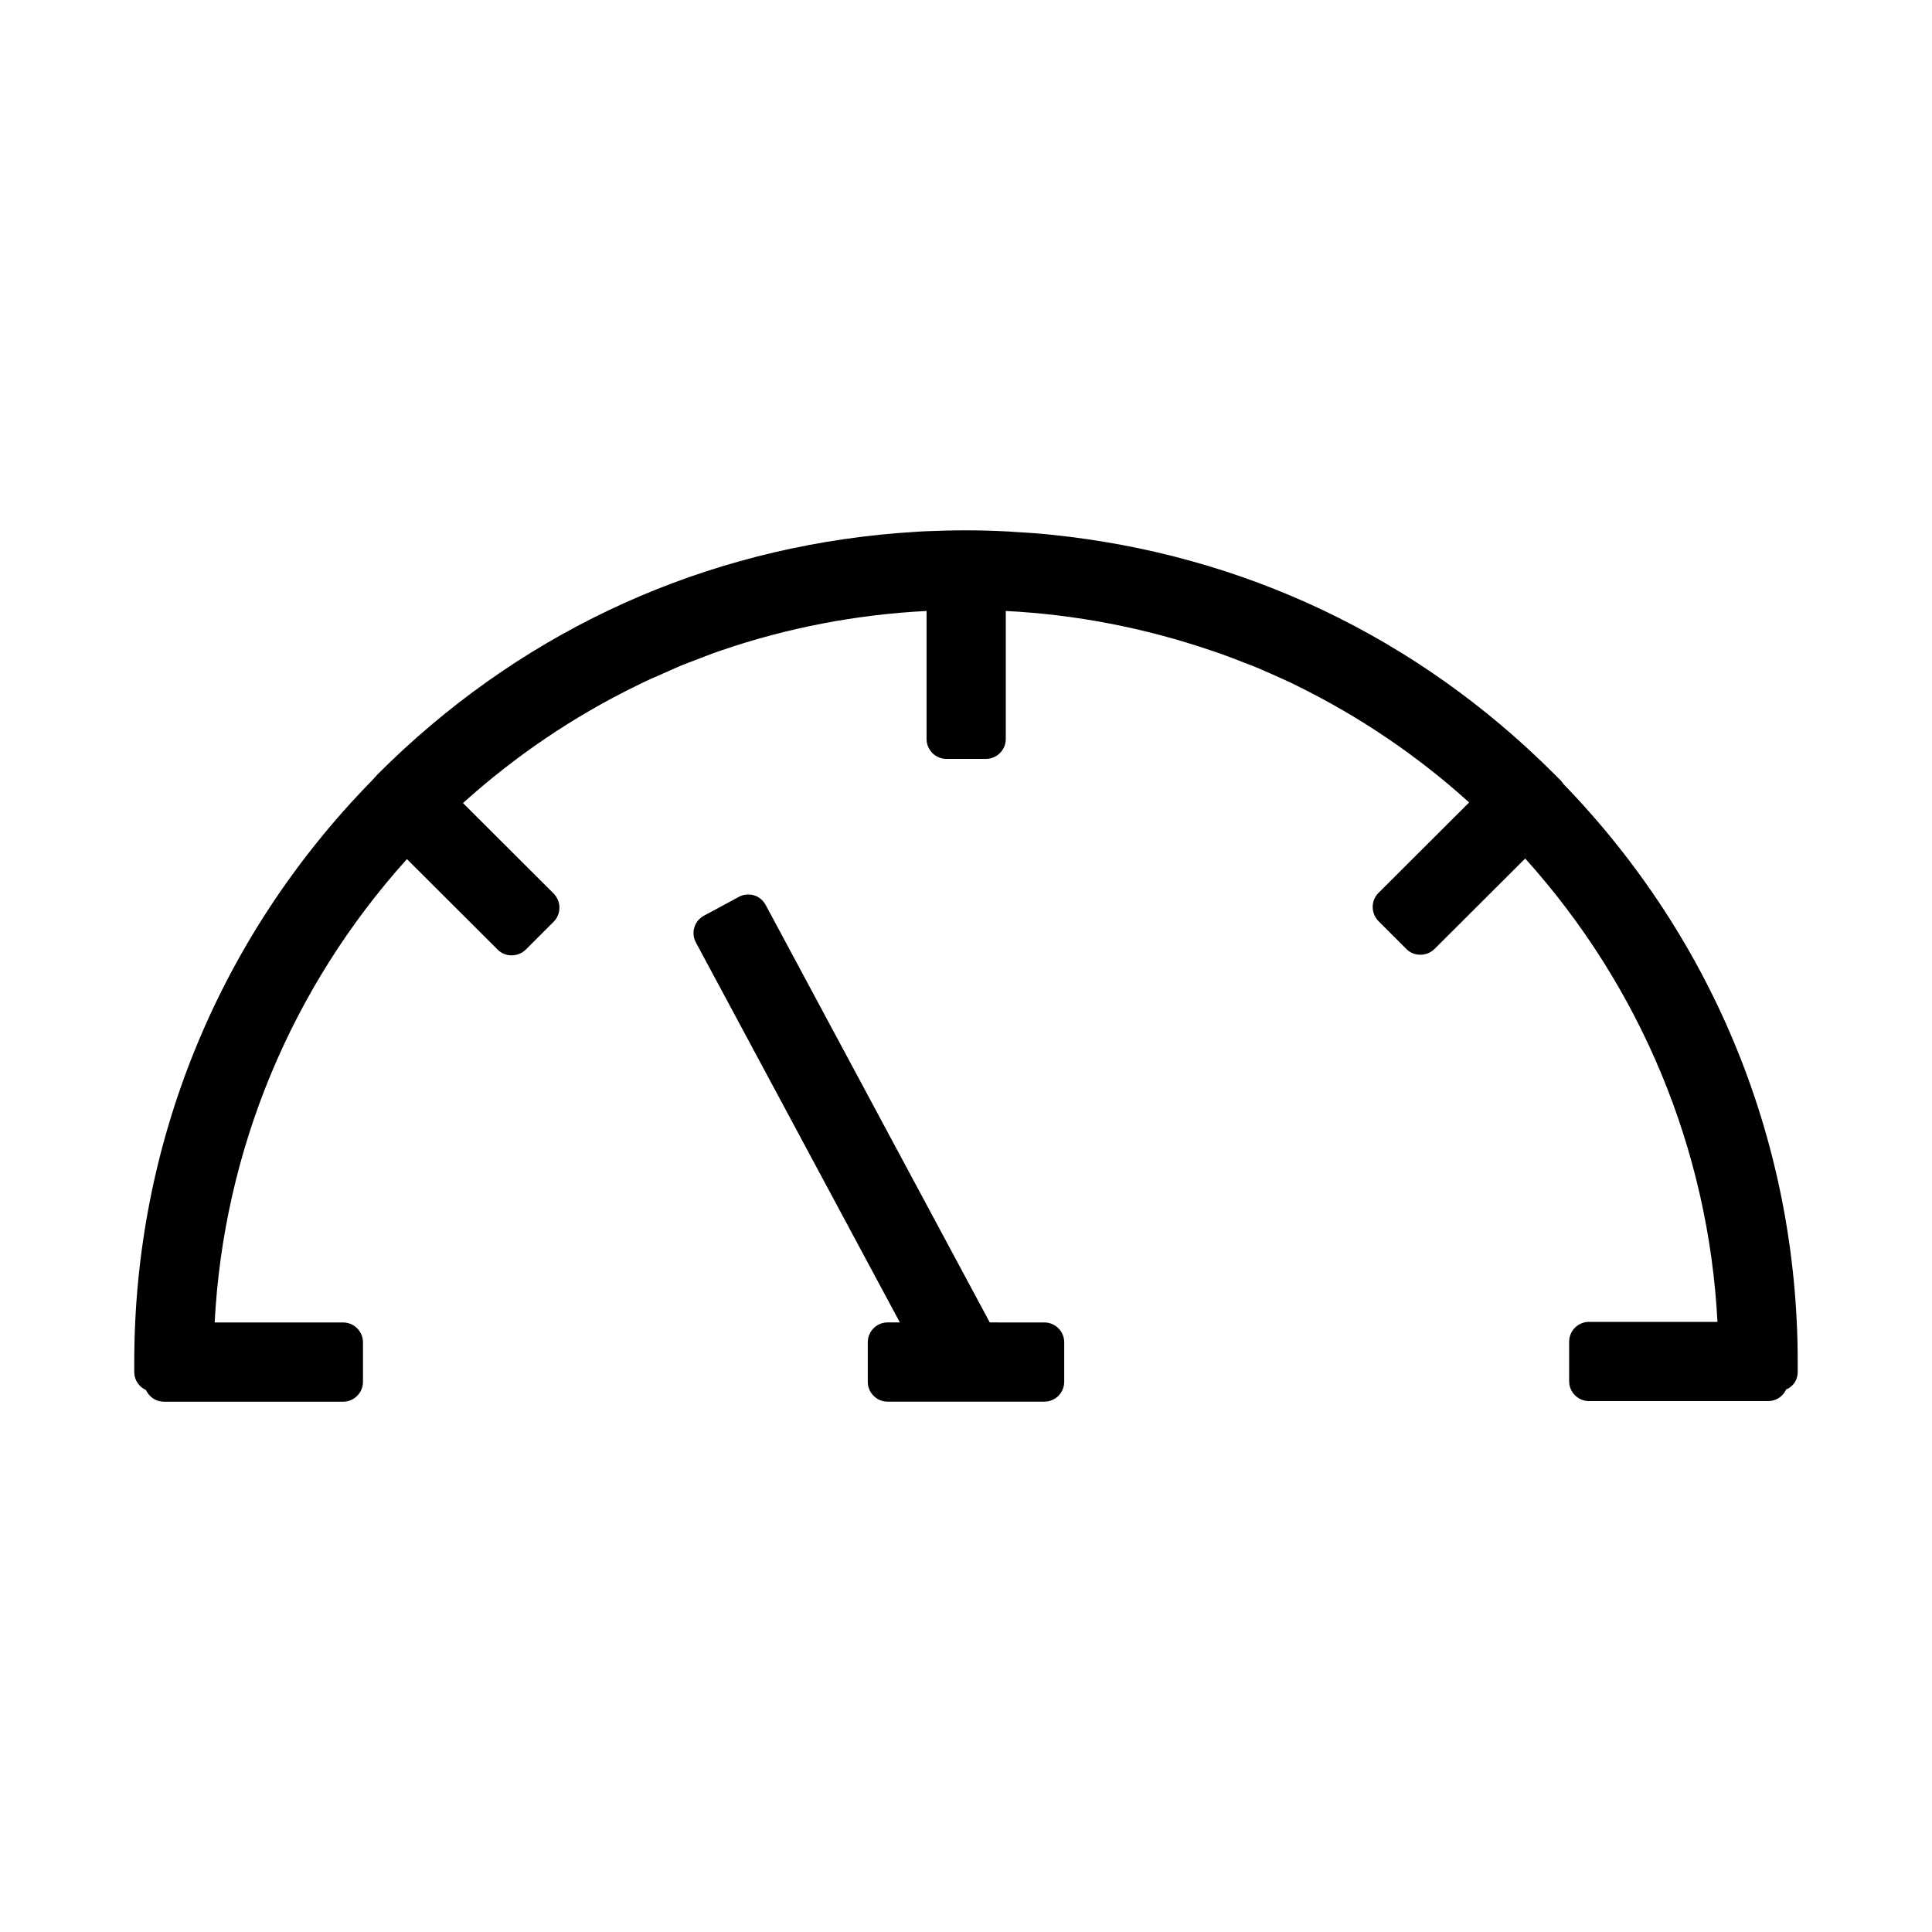 <?xml version="1.0" encoding="UTF-8"?>
<!-- Uploaded to: ICON Repo, www.iconrepo.com, Generator: ICON Repo Mixer Tools -->
<svg fill="#000000" width="800px" height="800px" version="1.1" viewBox="144 144 512 512" xmlns="http://www.w3.org/2000/svg">
 <g>
  <path d="m557.7 350.93-1.84-1.836c-36.262-36.266-82.391-58.203-133.4-63.398-2.887-0.316-6.035-0.523-9.605-0.734l-1.523-0.105c-3.828-0.207-7.609-0.312-11.332-0.312-3.727 0-7.504 0.105-11.23 0.262l-1.68 0.105c-3.57 0.211-6.719 0.473-9.867 0.789-50.75 5.195-96.773 27.133-133.04 63.395l-1.891 2.047c-0.051 0.051-0.156 0.156-0.211 0.211-40.301 41.406-62.5 95.93-62.5 153.61v2.625c0 2.152 1.258 3.938 3.098 4.777 0.84 1.836 2.621 3.094 4.773 3.094h47.496c2.887 0 5.246-2.363 5.246-5.246v-10.496c0-2.887-2.363-5.246-5.246-5.246h-34.059c2.363-45.555 20.309-88.797 50.957-122.8l24.035 23.984c1.051 1.051 2.363 1.523 3.727 1.523s2.676-0.523 3.727-1.523l7.398-7.398c0.996-0.996 1.523-2.309 1.523-3.727s-0.578-2.731-1.523-3.727l-24.035-23.984c13.801-12.438 29.125-22.828 45.711-30.965l1.836-0.891c1.68-0.84 3.465-1.574 5.246-2.363l0.316-0.156 0.891-0.367 0.418-0.211c0.891-0.367 1.73-0.789 2.625-1.156 0.84-0.367 1.625-0.684 2.465-0.996l1.523-0.578c1.941-0.734 3.883-1.523 5.773-2.203l1.523-0.523c17.582-6.035 35.895-9.551 54.527-10.496v33.953c0 2.887 2.363 5.246 5.246 5.246h10.496c2.887 0 5.246-2.363 5.246-5.246v-33.953c18.629 0.945 36.945 4.512 54.473 10.496l1.574 0.523c1.836 0.629 3.727 1.363 5.93 2.203l1.207 0.473c0.891 0.316 1.73 0.684 2.57 0.996 0.945 0.367 1.891 0.789 2.832 1.207l1.469 0.629c1.73 0.789 3.516 1.574 5.246 2.363l1.785 0.891c16.582 8.133 31.961 18.527 45.711 30.965l-24.035 23.984c-0.996 0.996-1.523 2.309-1.523 3.727s0.578 2.731 1.523 3.727l7.398 7.398c1.051 1.051 2.363 1.523 3.727 1.523 1.363 0 2.676-0.523 3.727-1.523l24.035-23.984c30.648 34.008 48.598 77.25 50.957 122.8h-34.059c-2.887 0-5.246 2.363-5.246 5.246v10.496c0 2.887 2.363 5.246 5.246 5.246h47.496c2.152 0 3.938-1.258 4.777-3.098 1.793-0.676 3.051-2.461 3.051-4.613v-2.625c0-57.465-21.988-111.78-62.031-153.14-0.211-0.312-0.418-0.629-0.68-0.891z"/>
  <path d="m373.97 499.71v10.496c0 2.887 2.363 5.246 5.246 5.246h41.562c2.887 0 5.246-2.363 5.246-5.246v-10.496c0-2.887-2.363-5.246-5.246-5.246l-14.48-0.004-59.41-110.68c-0.684-1.207-1.785-2.152-3.098-2.519-0.473-0.156-0.996-0.211-1.523-0.211-0.84 0-1.73 0.211-2.465 0.629l-9.238 4.984c-2.57 1.363-3.516 4.566-2.152 7.086l54.059 100.71h-3.254c-2.887 0-5.246 2.363-5.246 5.25z"/>
 </g>
</svg>